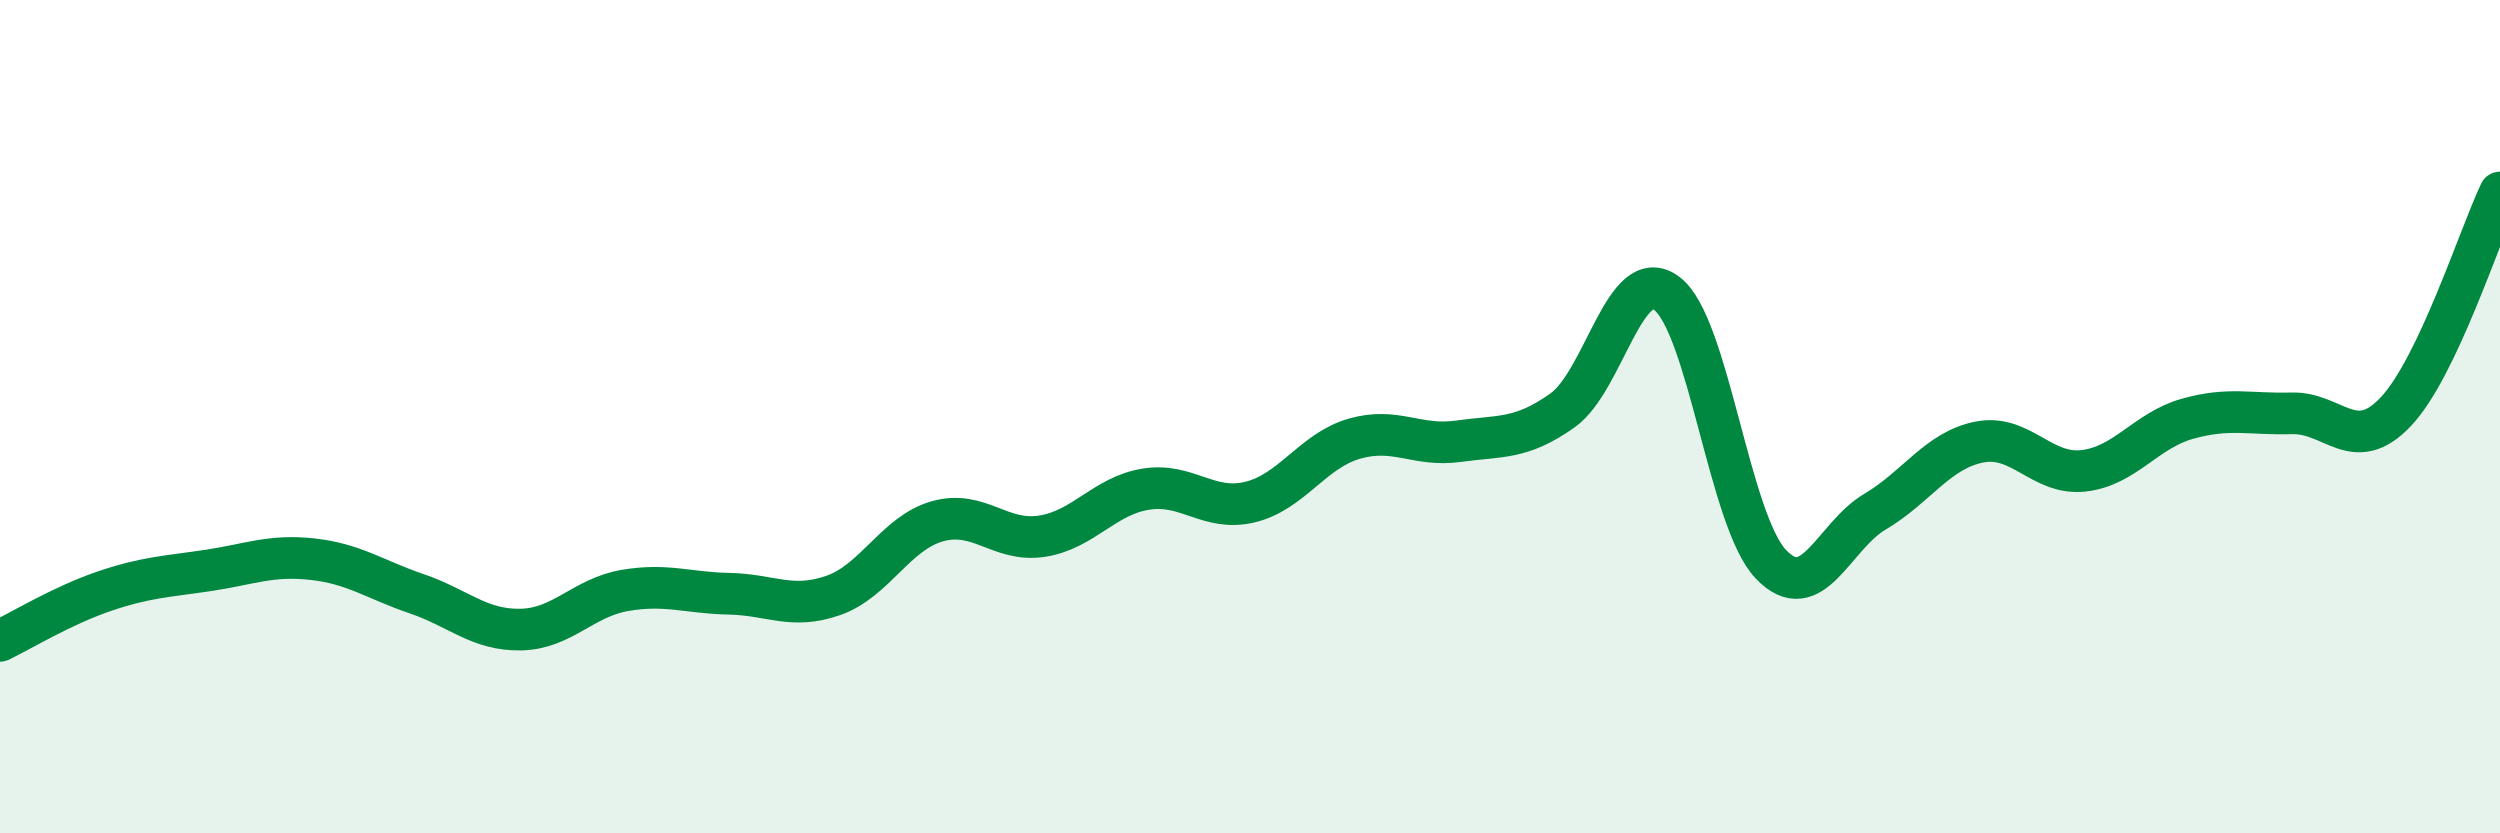 
    <svg width="60" height="20" viewBox="0 0 60 20" xmlns="http://www.w3.org/2000/svg">
      <path
        d="M 0,15.38 C 0.5,15.14 1.5,14.53 2.5,14.19 C 3.5,13.85 4,13.84 5,13.69 C 6,13.54 6.5,13.31 7.5,13.42 C 8.5,13.53 9,13.91 10,14.25 C 11,14.59 11.5,15.13 12.5,15.11 C 13.5,15.09 14,14.34 15,14.17 C 16,14 16.5,14.23 17.5,14.25 C 18.5,14.27 19,14.64 20,14.29 C 21,13.94 21.5,12.79 22.5,12.51 C 23.5,12.23 24,13.02 25,12.87 C 26,12.72 26.5,11.9 27.5,11.74 C 28.5,11.58 29,12.29 30,12.05 C 31,11.81 31.5,10.82 32.5,10.53 C 33.5,10.24 34,10.73 35,10.59 C 36,10.45 36.5,10.56 37.5,9.85 C 38.5,9.14 39,6.3 40,7.04 C 41,7.78 41.5,12.49 42.5,13.54 C 43.5,14.59 44,12.87 45,12.28 C 46,11.69 46.5,10.81 47.5,10.61 C 48.5,10.41 49,11.41 50,11.3 C 51,11.19 51.5,10.33 52.5,10.05 C 53.5,9.77 54,9.95 55,9.92 C 56,9.89 56.5,10.94 57.5,9.88 C 58.5,8.82 59.5,5.67 60,4.62L60 20L0 20Z"
        fill="#008740"
        opacity="0.1"
        stroke-linecap="round"
        stroke-linejoin="round"
      />
      <path
        d="M 0,15.38 C 0.5,15.14 1.5,14.53 2.5,14.19 C 3.5,13.85 4,13.84 5,13.69 C 6,13.54 6.5,13.31 7.5,13.42 C 8.5,13.53 9,13.91 10,14.25 C 11,14.59 11.5,15.13 12.5,15.11 C 13.5,15.09 14,14.34 15,14.17 C 16,14 16.5,14.23 17.5,14.25 C 18.5,14.27 19,14.64 20,14.29 C 21,13.94 21.5,12.79 22.5,12.51 C 23.5,12.23 24,13.02 25,12.87 C 26,12.72 26.5,11.9 27.5,11.74 C 28.5,11.58 29,12.29 30,12.05 C 31,11.81 31.5,10.82 32.5,10.53 C 33.5,10.24 34,10.73 35,10.59 C 36,10.45 36.5,10.56 37.5,9.85 C 38.5,9.14 39,6.3 40,7.04 C 41,7.78 41.5,12.49 42.5,13.54 C 43.5,14.59 44,12.87 45,12.28 C 46,11.69 46.5,10.81 47.5,10.61 C 48.5,10.41 49,11.41 50,11.3 C 51,11.19 51.5,10.33 52.5,10.05 C 53.5,9.77 54,9.95 55,9.92 C 56,9.89 56.5,10.94 57.5,9.88 C 58.5,8.82 59.5,5.67 60,4.62"
        stroke="#008740"
        stroke-width="1"
        fill="none"
        stroke-linecap="round"
        stroke-linejoin="round"
      />
    </svg>
  